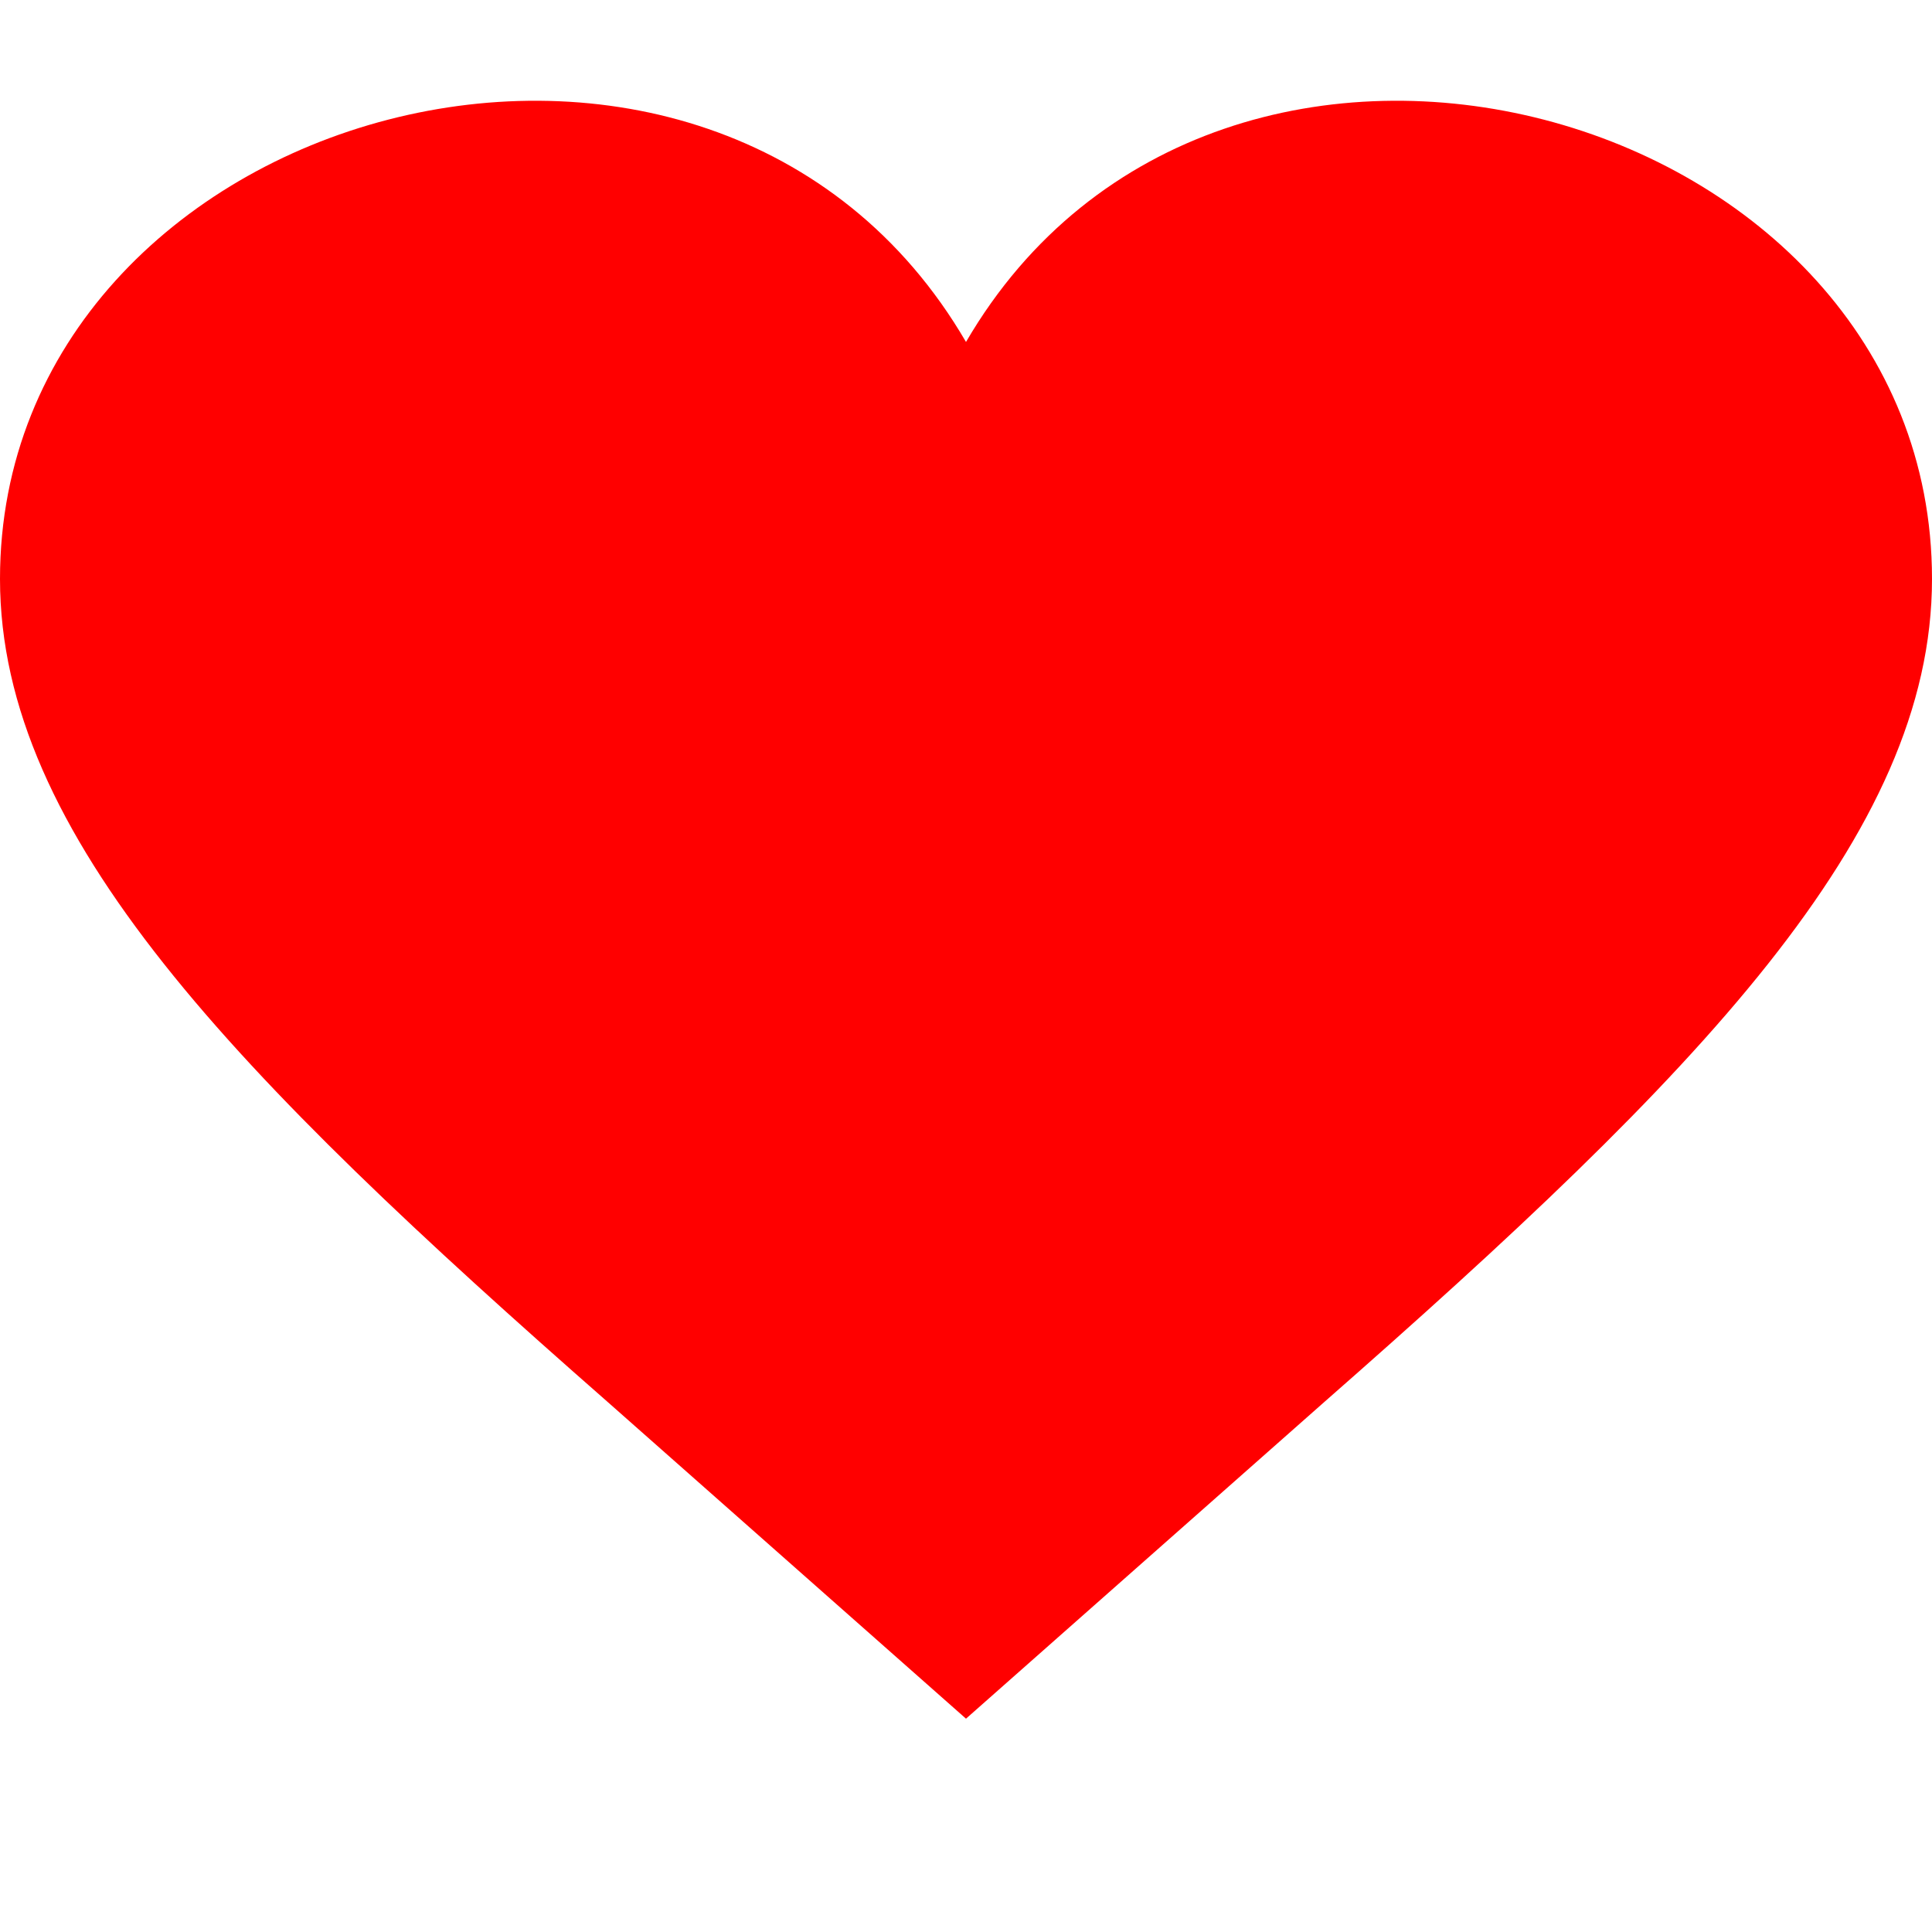 <svg xmlns="http://www.w3.org/2000/svg" width="20" height="20" viewBox="0 0 24 24" fill="#f00">
    <path d="M12 4.248c-3.148-5.402-12-2.942-12 2.944 0 3.183 2.91 6.154 7.55 10.225L12 21.35l4.45-3.933C21.09 13.346 24 10.375 24 7.192c0-5.886-8.852-8.346-12-2.944z"/>
  </svg>